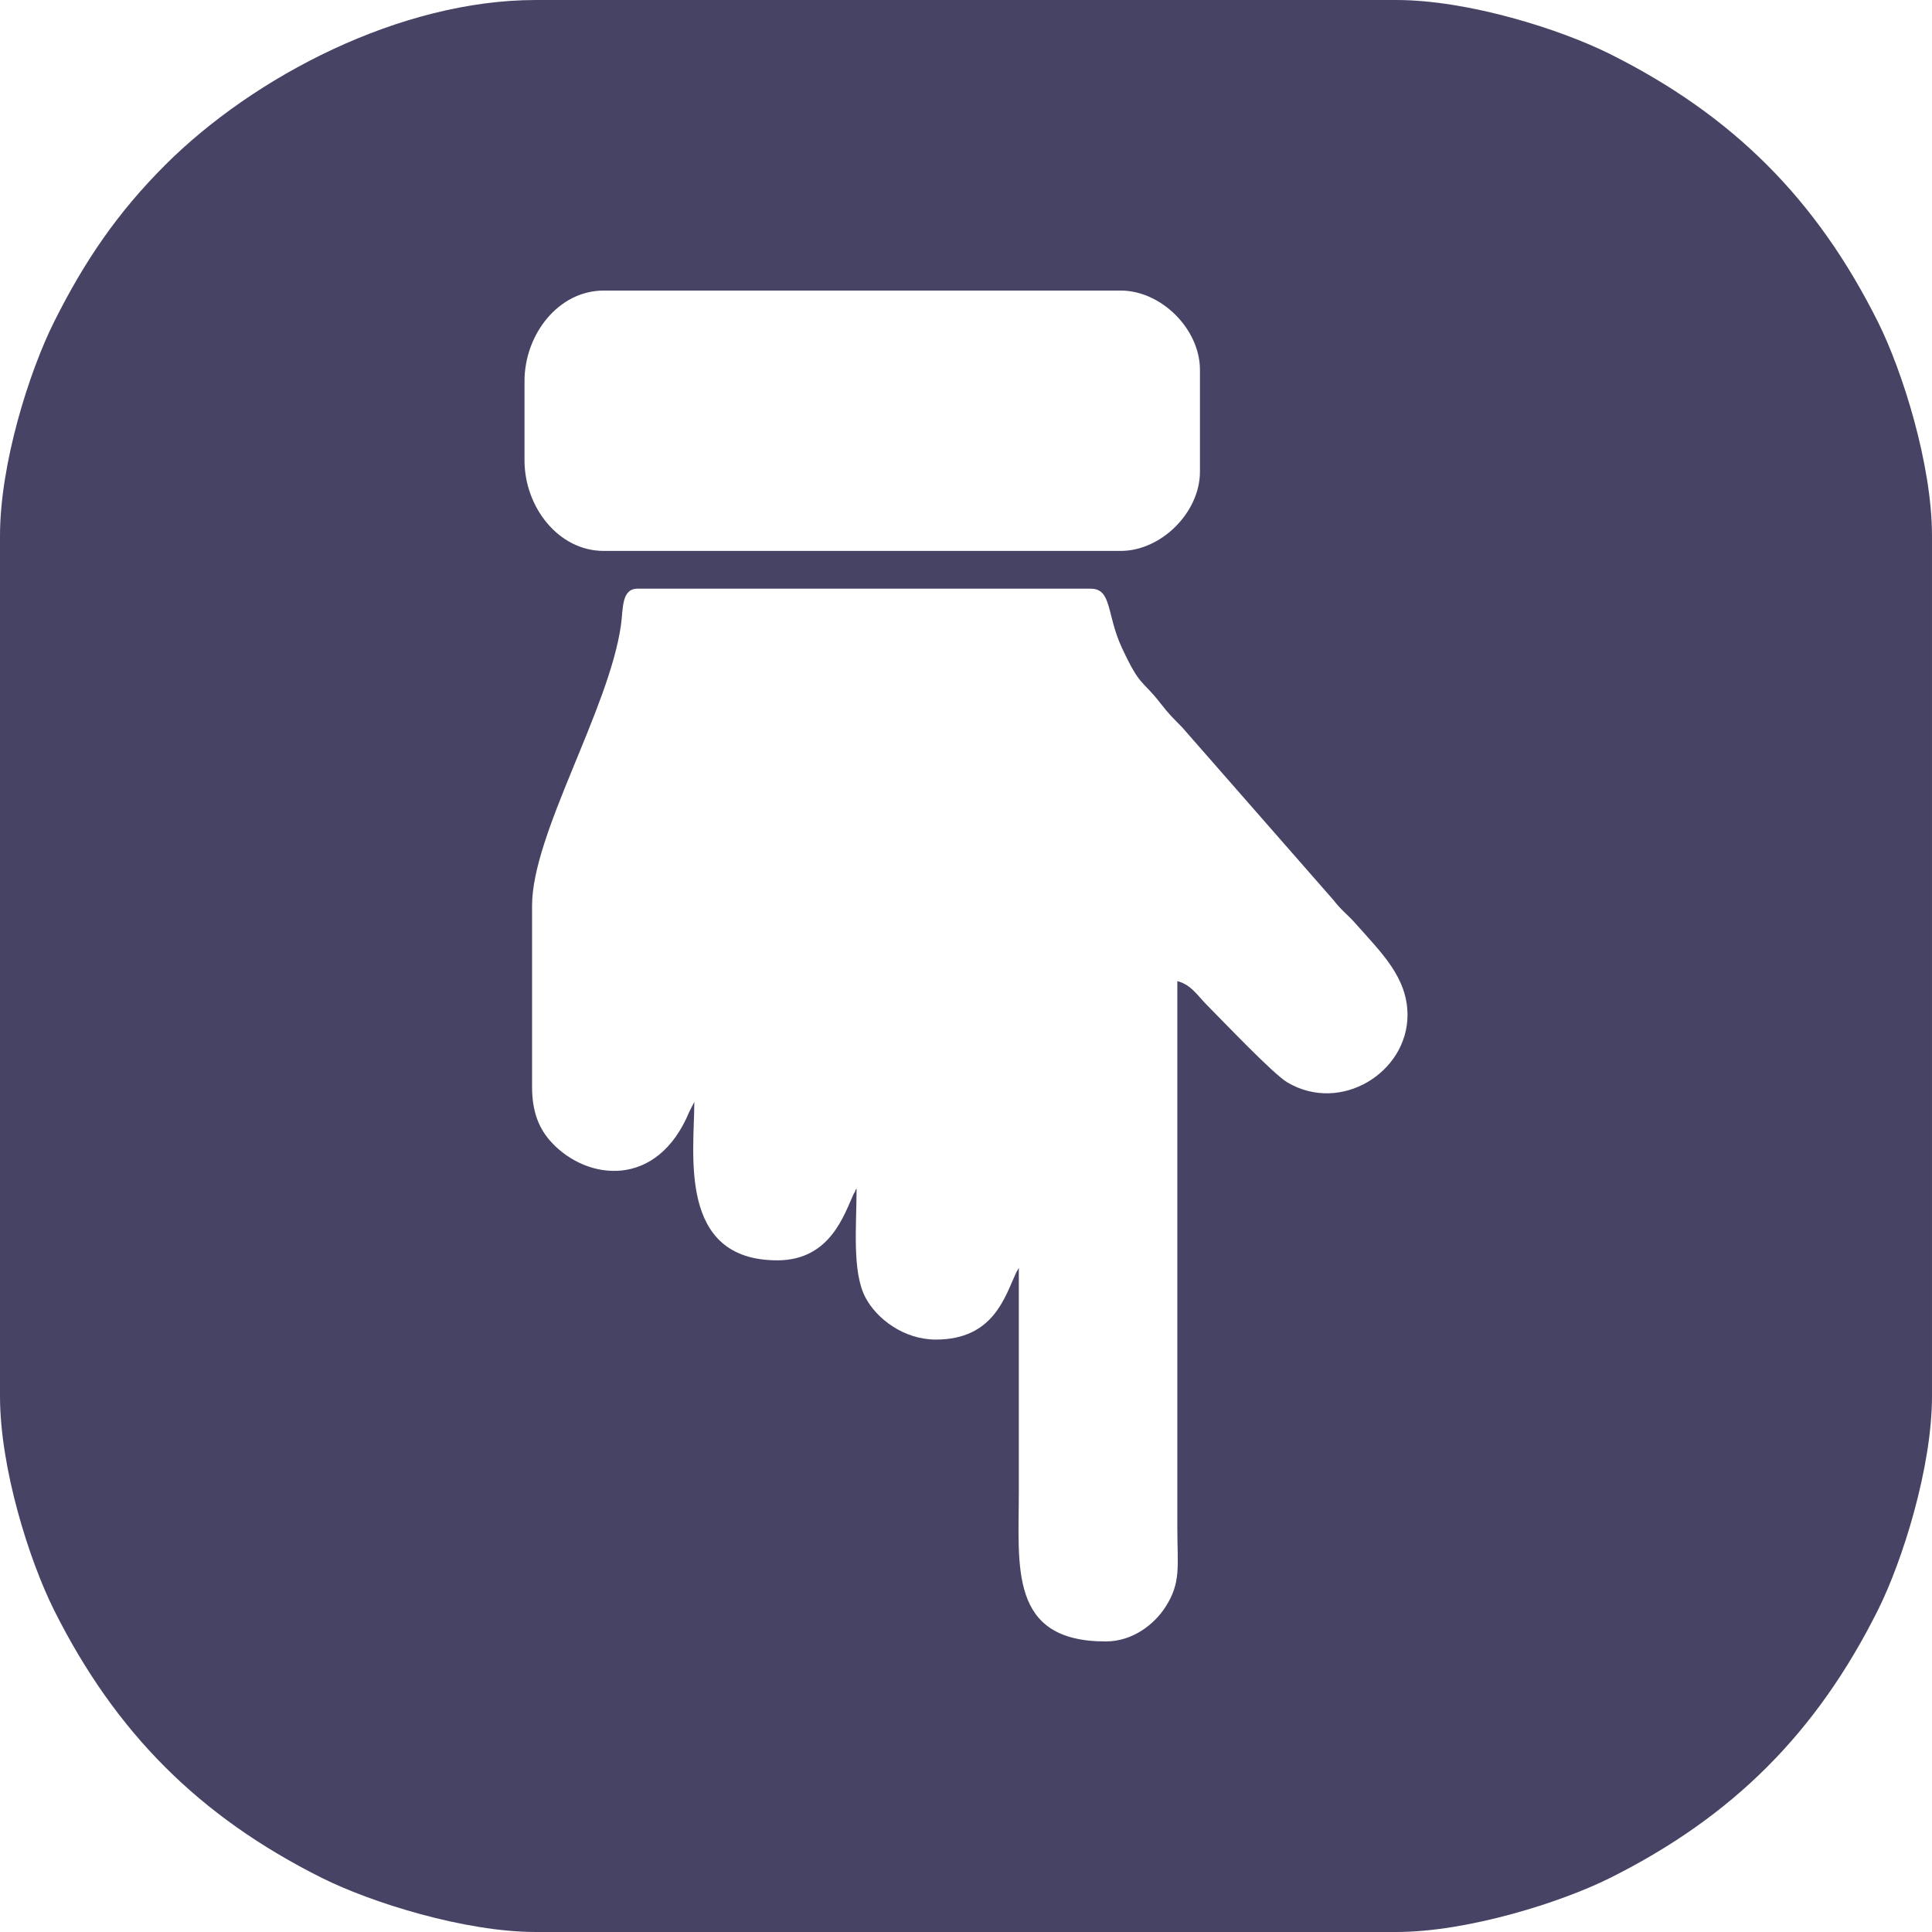 <?xml version="1.0" encoding="UTF-8"?> <!-- Creator: CorelDRAW 2019 (64-Bit) --> <svg xmlns="http://www.w3.org/2000/svg" xmlns:xlink="http://www.w3.org/1999/xlink" xmlns:xodm="http://www.corel.com/coreldraw/odm/2003" xml:space="preserve" width="46.398mm" height="46.398mm" style="shape-rendering:geometricPrecision; text-rendering:geometricPrecision; image-rendering:optimizeQuality; fill-rule:evenodd; clip-rule:evenodd" viewBox="0 0 4639.8 4639.8"> <defs> <style type="text/css"> <![CDATA[ .fil0 {fill:#464365} ]]> </style> </defs> <g id="Слой_x0020_1">  <path class="fil0" d="M2655.2 3942.01c-233.12,0 -208.43,-178.82 -208.43,-362.48 0,-178.22 0,-356.44 0,-534.66l-6.52 11.6c-26.87,57.49 -53.89,160.58 -192.85,160.58 -76.62,0 -142.6,-49.87 -169.6,-102.26 -31.8,-61.72 -20.7,-171.33 -20.7,-260.23 -1.26,1.82 -2.84,2.64 -3.29,5.77 -0.45,3.14 -2.62,4.54 -3.22,5.84 -23,49.19 -55.78,160.57 -183.79,160.57 -240.27,0 -199.37,-257.3 -199.37,-380.61l-12.19 24.06c-76.88,185.55 -245.06,165.32 -330.27,73.73 -30.54,-32.84 -47.21,-73.51 -47.21,-134.03l0 -434.98c0,-172.27 185.31,-471.48 213.6,-674.49 5.49,-39.39 0.72,-86.73 40.14,-86.73l1087.45 0c52.08,0 37.75,61.31 75.38,142.11 44.71,95.96 47.52,75.09 92.96,133.59 22.15,28.5 27.72,32.61 51.58,57.17l363.88 415.46c19.44,25.17 33.07,33.74 52.74,56 62.07,70.26 124.67,129.28 124.67,219.69 0,137.55 -159.96,237.8 -288.56,161.69 -34.09,-20.17 -151.21,-143.6 -193.99,-186.62 -22.84,-22.97 -36.62,-47.66 -70.23,-56.63l0 1314c0.02,90.56 9.6,129.94 -28.47,189.02 -26.61,41.29 -78.1,82.84 -143.71,82.84zm-1395.56 -2836.43l0 -190.3c0,-111.67 81.02,-217.49 190.3,-217.49l1241.5 0c97.56,0 190.31,92.75 190.31,190.3l0 244.68c0,97.55 -92.75,190.3 -190.31,190.3l-1241.5 0c-109.28,0 -190.3,-105.82 -190.3,-217.49zm-1259.63 181.24l0 2066.16c0,173.21 70.25,394.54 129.78,513.62 147.12,294.3 349.11,496.29 643.41,643.41 117.71,58.85 342.52,129.78 513.62,129.78l2066.16 0c171.1,0 395.91,-70.93 513.62,-129.78 294.69,-147.31 495.85,-348.23 643.41,-643.41 58.85,-117.71 129.78,-342.52 129.78,-513.62l0 -2066.16c0,-171.1 -70.93,-395.91 -129.78,-513.62 -147.57,-295.21 -348.2,-495.83 -643.41,-643.41 -119.08,-59.53 -340.41,-129.78 -513.62,-129.78l-2066.16 0c-324.48,0 -676.64,182.75 -890.35,396.46 -112,112.01 -191.82,226.96 -266.68,376.73 -59.53,119.08 -129.78,340.41 -129.78,513.62z"></path> </g> </svg> 